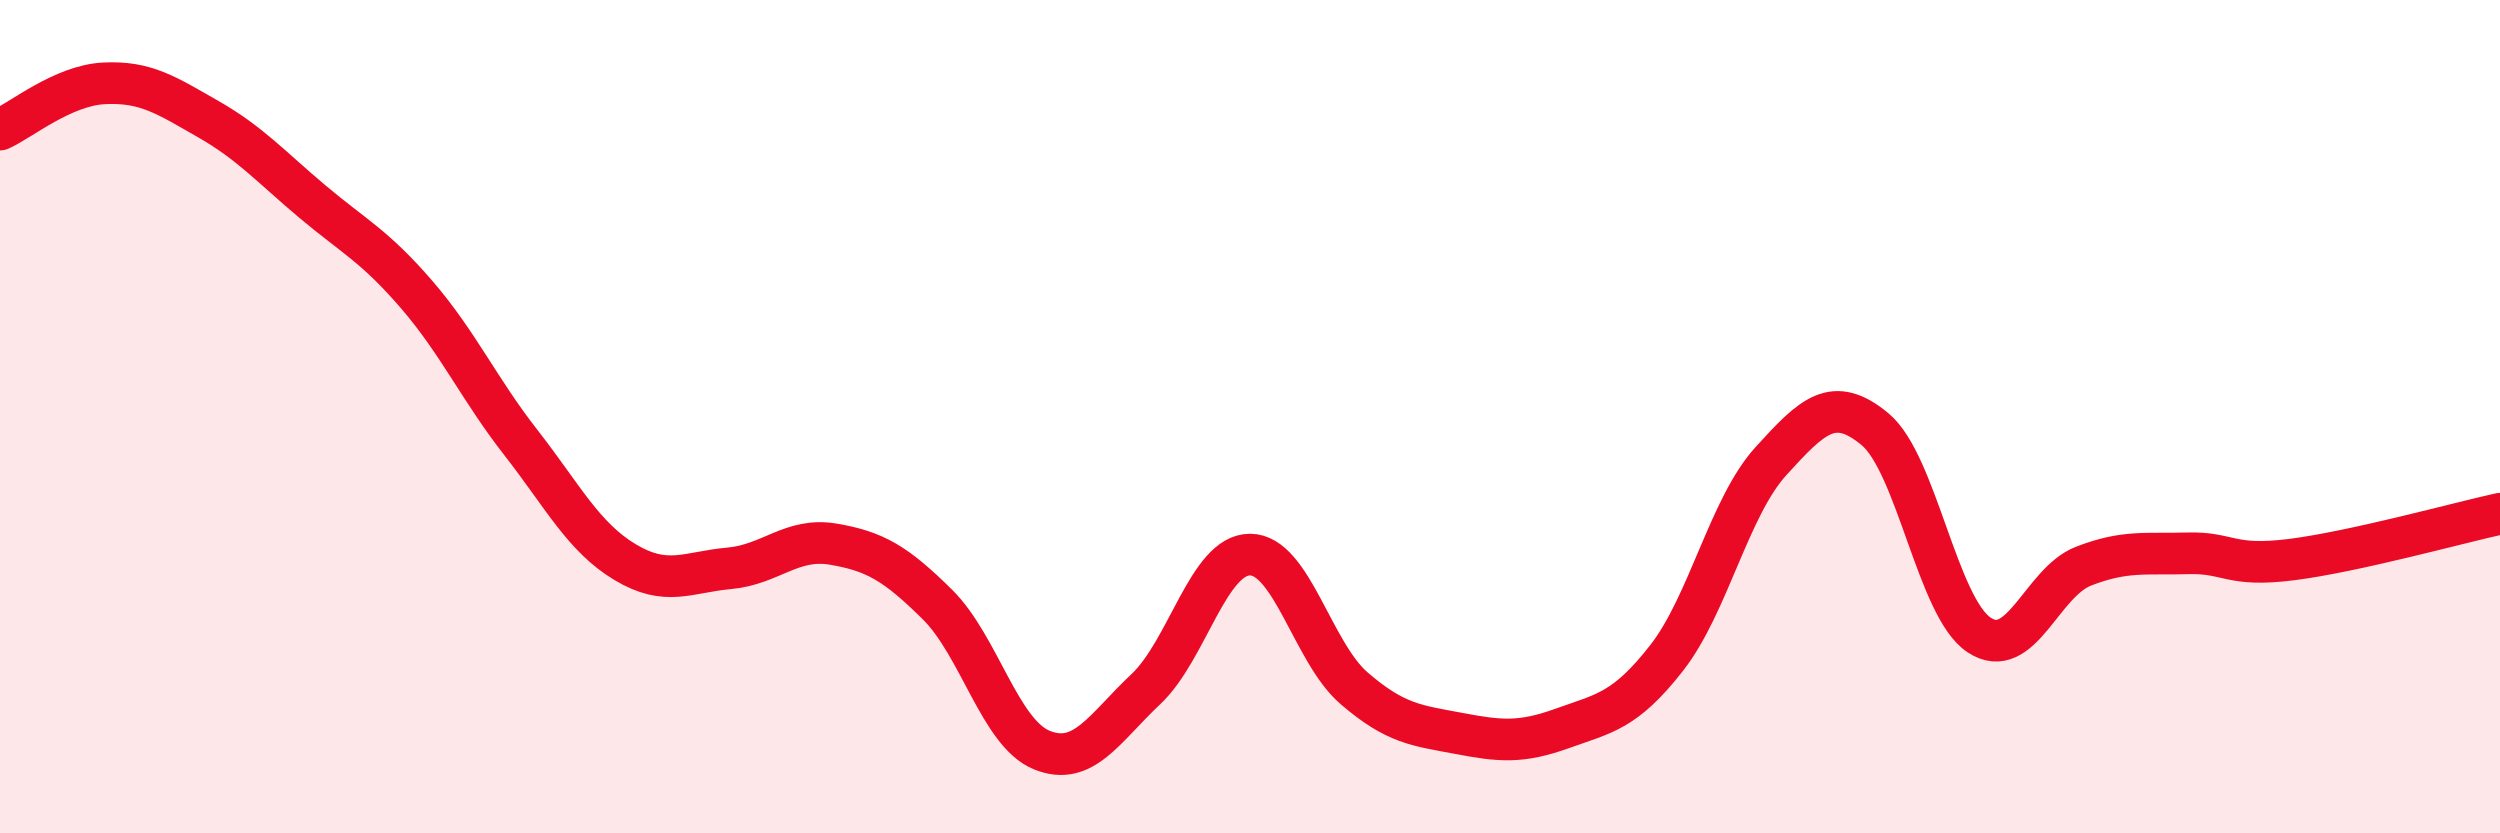 
    <svg width="60" height="20" viewBox="0 0 60 20" xmlns="http://www.w3.org/2000/svg">
      <path
        d="M 0,3.11 C 0.5,2.89 1.5,2.05 2.5,2 C 3.5,1.95 4,2.29 5,2.86 C 6,3.43 6.5,4 7.5,4.84 C 8.5,5.68 9,5.91 10,7.07 C 11,8.23 11.5,9.34 12.5,10.62 C 13.5,11.9 14,12.89 15,13.49 C 16,14.09 16.5,13.73 17.5,13.64 C 18.5,13.55 19,12.89 20,13.06 C 21,13.23 21.5,13.52 22.5,14.51 C 23.5,15.5 24,17.59 25,18 C 26,18.41 26.5,17.48 27.5,16.54 C 28.5,15.6 29,13.31 30,13.31 C 31,13.31 31.5,15.66 32.5,16.52 C 33.5,17.38 34,17.41 35,17.6 C 36,17.79 36.5,17.84 37.5,17.48 C 38.5,17.12 39,17.07 40,15.79 C 41,14.51 41.5,12.17 42.5,11.07 C 43.5,9.97 44,9.47 45,10.3 C 46,11.13 46.5,14.58 47.5,15.24 C 48.5,15.9 49,13.98 50,13.59 C 51,13.2 51.5,13.31 52.5,13.28 C 53.5,13.25 53.5,13.62 55,13.43 C 56.5,13.24 59,12.55 60,12.33L60 20L0 20Z"
        fill="#EB0A25"
        opacity="0.1"
        stroke-linecap="round"
        stroke-linejoin="round"
      />
      <path
        d="M 0,3.11 C 0.5,2.89 1.5,2.05 2.5,2 C 3.5,1.95 4,2.29 5,2.86 C 6,3.43 6.5,4 7.5,4.84 C 8.5,5.68 9,5.91 10,7.07 C 11,8.23 11.5,9.34 12.5,10.62 C 13.5,11.9 14,12.89 15,13.49 C 16,14.09 16.5,13.73 17.5,13.64 C 18.5,13.55 19,12.89 20,13.06 C 21,13.23 21.5,13.52 22.5,14.51 C 23.5,15.5 24,17.59 25,18 C 26,18.41 26.5,17.48 27.5,16.54 C 28.5,15.6 29,13.31 30,13.31 C 31,13.31 31.5,15.66 32.5,16.52 C 33.5,17.38 34,17.41 35,17.6 C 36,17.79 36.5,17.84 37.5,17.48 C 38.5,17.12 39,17.07 40,15.79 C 41,14.51 41.5,12.17 42.5,11.07 C 43.5,9.97 44,9.47 45,10.3 C 46,11.13 46.5,14.58 47.5,15.24 C 48.5,15.9 49,13.98 50,13.59 C 51,13.2 51.5,13.31 52.5,13.28 C 53.5,13.25 53.5,13.62 55,13.43 C 56.5,13.24 59,12.55 60,12.33"
        stroke="#EB0A25"
        stroke-width="1"
        fill="none"
        stroke-linecap="round"
        stroke-linejoin="round"
      />
    </svg>
  